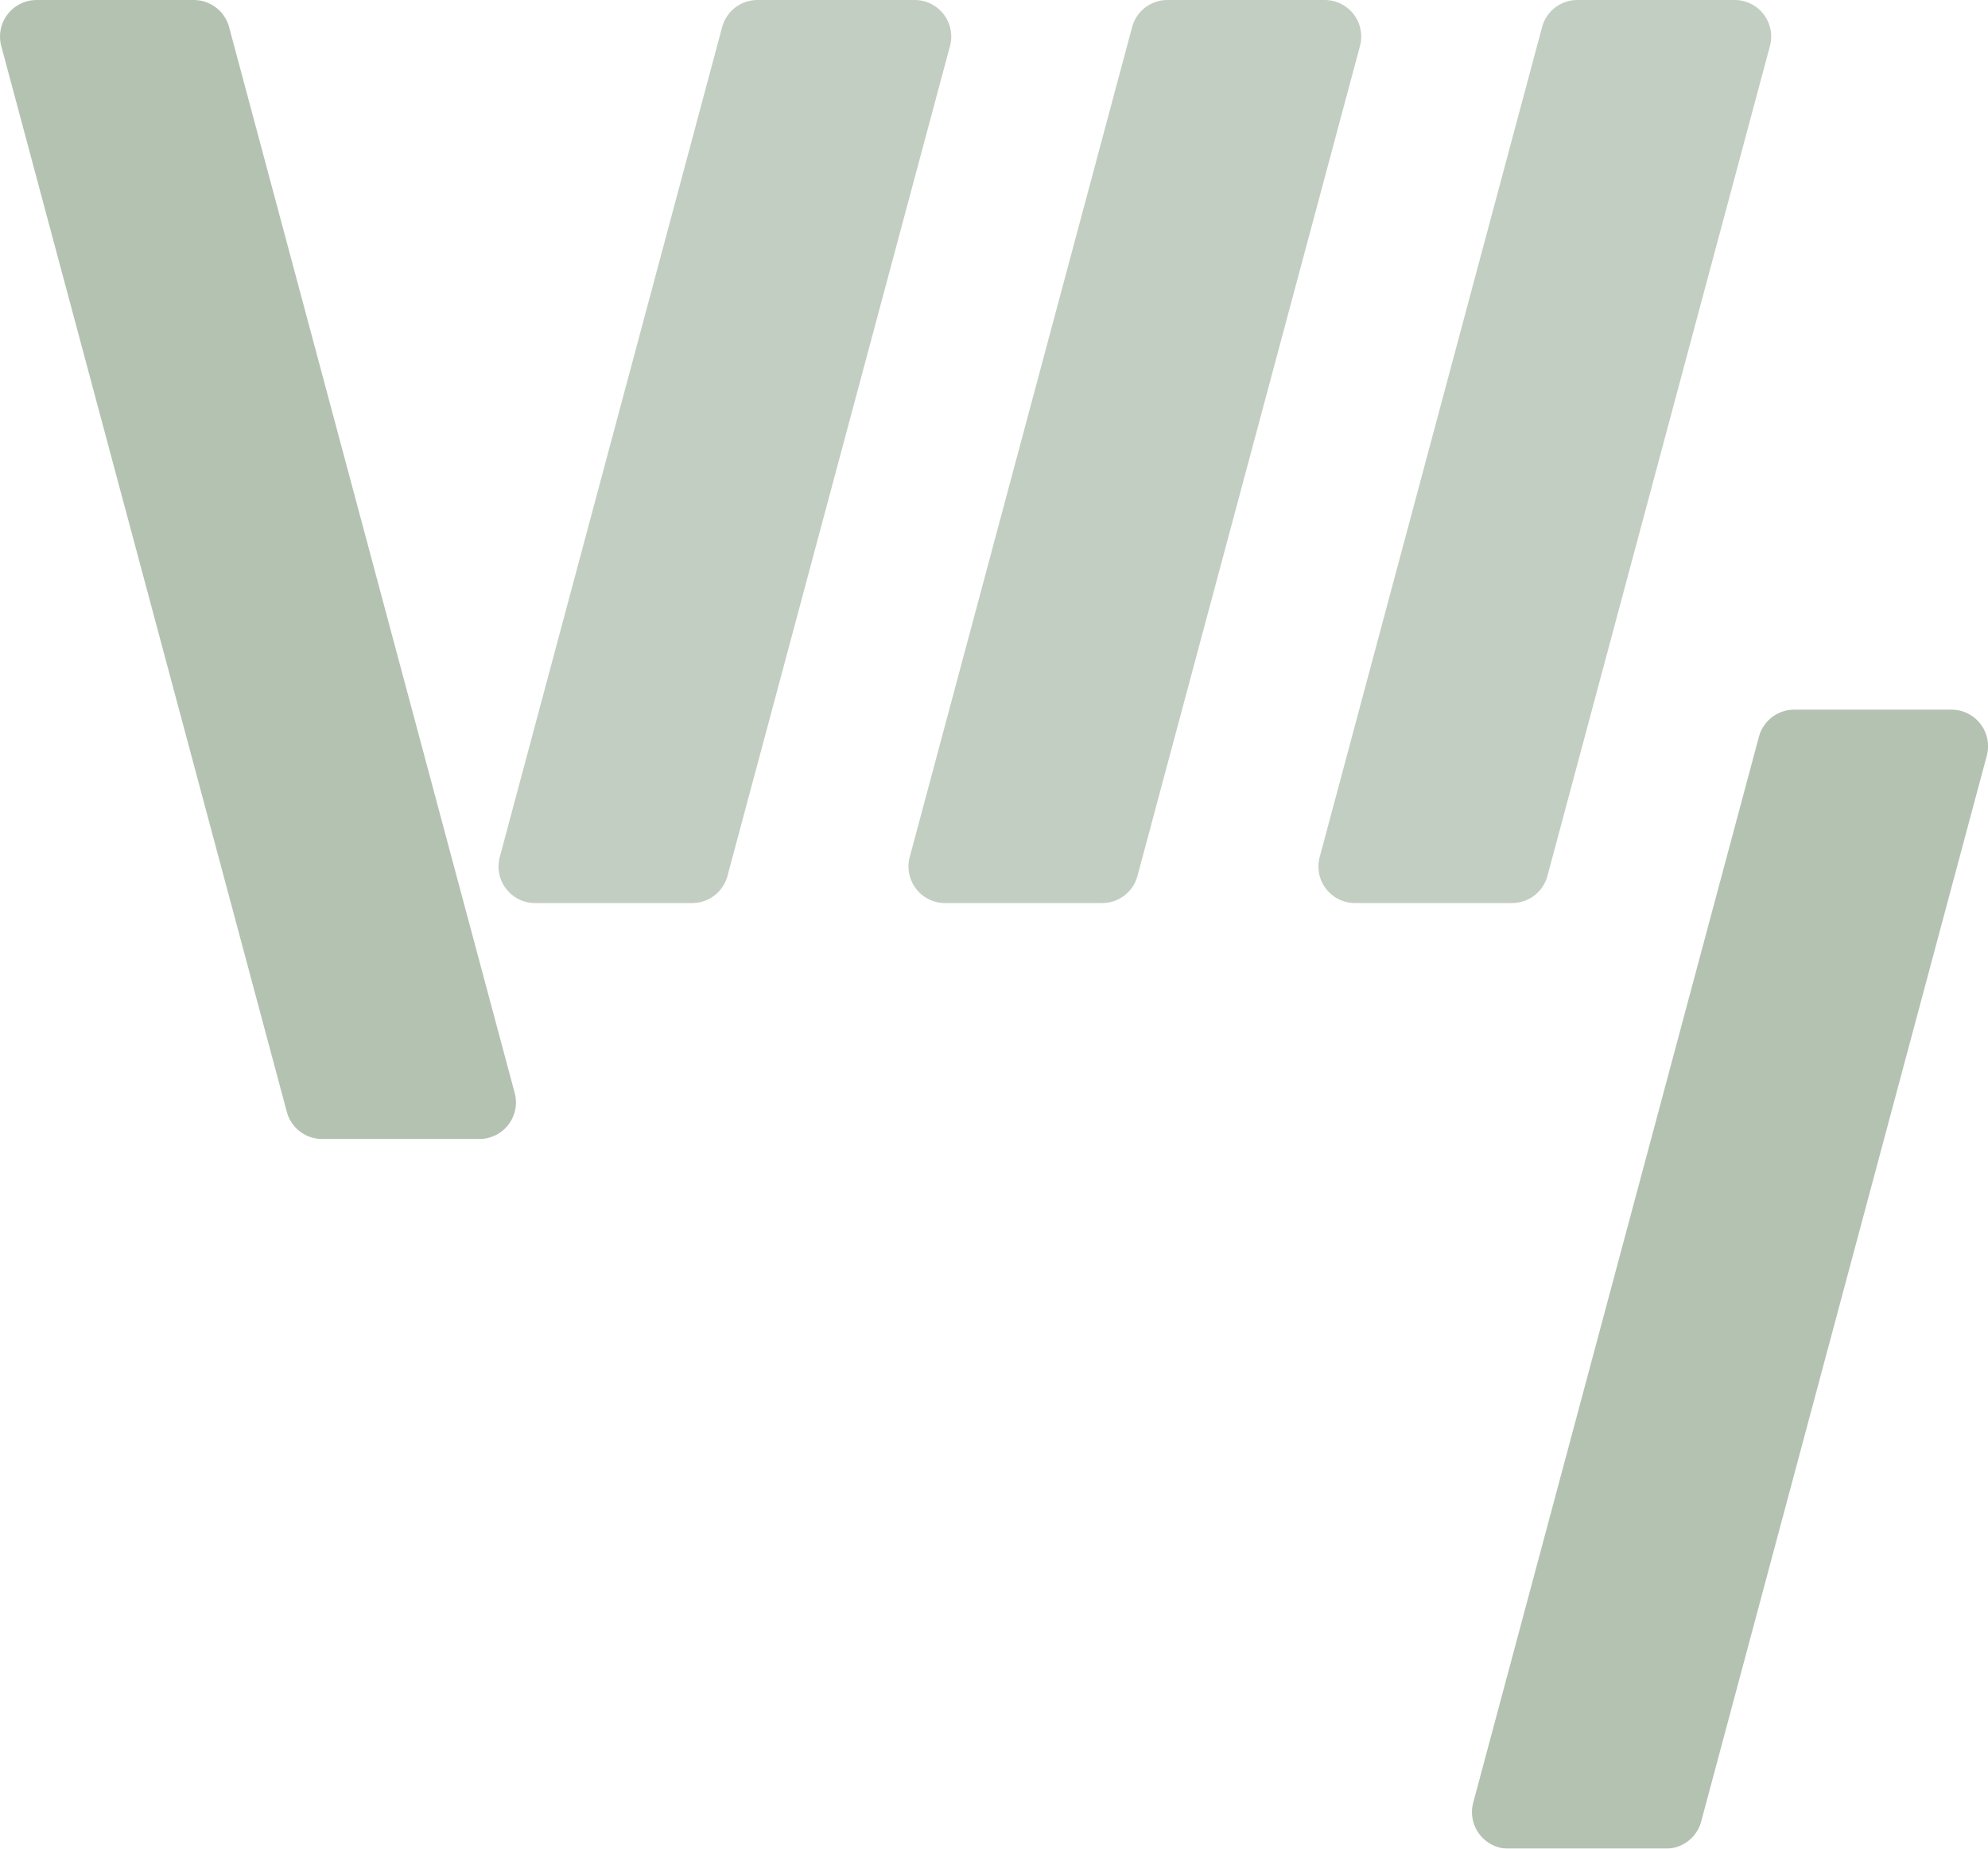 <svg xmlns="http://www.w3.org/2000/svg" xmlns:xlink="http://www.w3.org/1999/xlink" width="76.836" height="71.445" viewBox="0 0 76.836 71.445">
  <defs>
    <clipPath id="clip-path">
      <rect id="Rettangolo_17" data-name="Rettangolo 17" width="76.836" height="71.445" transform="translate(0 0)" fill="#94a892" opacity="0.799"/>
    </clipPath>
  </defs>
  <g id="Raggruppa_55" data-name="Raggruppa 55" transform="translate(411 34.001)" opacity="0.7">
    <g id="Raggruppa_34" data-name="Raggruppa 34" transform="translate(-411 -34.001)" clip-path="url(#clip-path)">
      <path id="Tracciato_6" data-name="Tracciato 6" d="M77.254,34.9H71.178a1.413,1.413,0,0,1-1.365-1.779L78.408,1.047A1.413,1.413,0,0,1,79.773,0h6.076a1.413,1.413,0,0,1,1.365,1.779l-8.6,32.073A1.413,1.413,0,0,1,77.254,34.9" transform="translate(-50.497 0)" fill="#94a892" opacity="0.799"/>
      <path id="Tracciato_7" data-name="Tracciato 7" d="M12.451,44.017h6.077a1.413,1.413,0,0,0,1.365-1.779L8.855,1.046A1.413,1.413,0,0,0,7.49,0H1.414A1.413,1.413,0,0,0,.049,1.778L11.086,42.97a1.413,1.413,0,0,0,1.365,1.047" transform="translate(0 0.001)" fill="#94a892"/>
      <path id="Tracciato_8" data-name="Tracciato 8" d="M134.63,34.9h-6.077a1.413,1.413,0,0,1-1.365-1.779l8.595-32.073A1.413,1.413,0,0,1,137.149,0h6.076a1.413,1.413,0,0,1,1.365,1.779l-8.6,32.073A1.413,1.413,0,0,1,134.63,34.9" transform="translate(-92.027 0)" fill="#94a892" opacity="0.799"/>
      <path id="Tracciato_9" data-name="Tracciato 9" d="M192.005,34.9h-6.077a1.413,1.413,0,0,1-1.365-1.779l8.595-32.073A1.413,1.413,0,0,1,194.524,0H200.6a1.413,1.413,0,0,1,1.365,1.779l-8.6,32.073a1.413,1.413,0,0,1-1.365,1.047" transform="translate(-133.557 0)" fill="#94a892" opacity="0.799"/>
      <path id="Tracciato_10" data-name="Tracciato 10" d="M213.5,143.327h-6.077a1.413,1.413,0,0,1-1.365-1.779L217.1,100.356a1.413,1.413,0,0,1,1.365-1.047h6.077a1.413,1.413,0,0,1,1.365,1.779L214.868,142.28a1.413,1.413,0,0,1-1.365,1.047" transform="translate(-149.118 -71.883)" fill="#94a892"/>
    </g>
  </g>
</svg>
